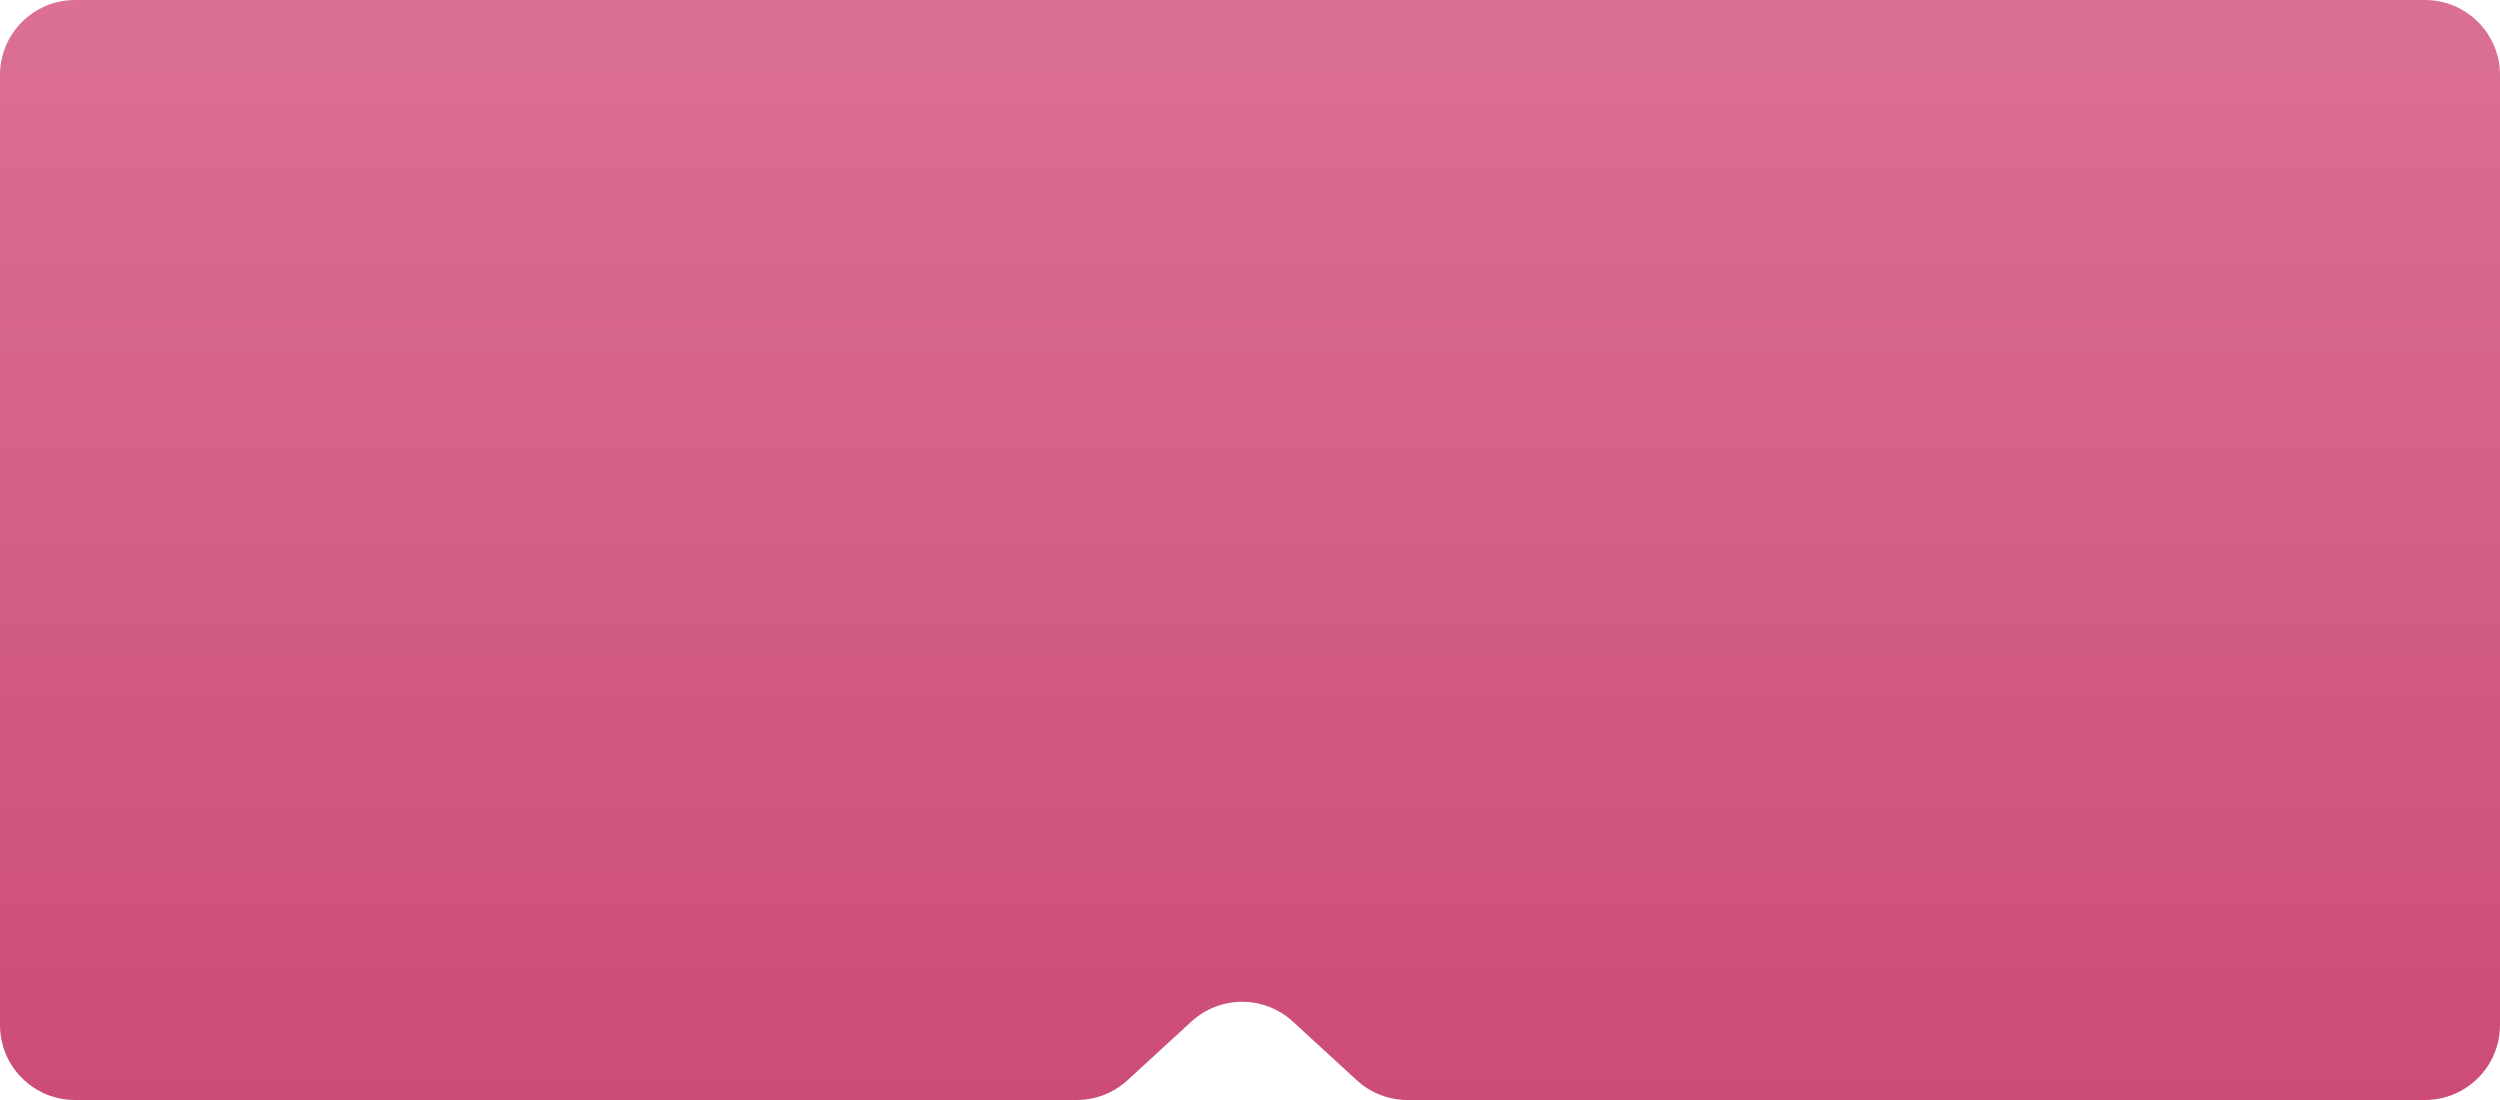 <?xml version="1.0" encoding="UTF-8"?> <svg xmlns="http://www.w3.org/2000/svg" width="200" height="88" viewBox="0 0 200 88" fill="none"><path fill-rule="evenodd" clip-rule="evenodd" d="M200 6C200 2.686 197.314 0 194 0H6C2.686 0 0 2.686 0 6V82C0 85.314 2.686 88 6 88H86.141C87.644 88 89.092 87.436 90.199 86.42L95.313 81.725C97.608 79.618 101.134 79.618 103.428 81.725L108.543 86.42C109.65 87.436 111.098 88 112.601 88H194C197.314 88 200 85.314 200 82V6Z" fill="url(#paint0_linear_801_54)"></path><defs><linearGradient id="paint0_linear_801_54" x1="100" y1="0" x2="100" y2="88" gradientUnits="userSpaceOnUse"><stop stop-color="#DB7093"></stop><stop offset="1" stop-color="#CC4C76"></stop></linearGradient></defs></svg> 